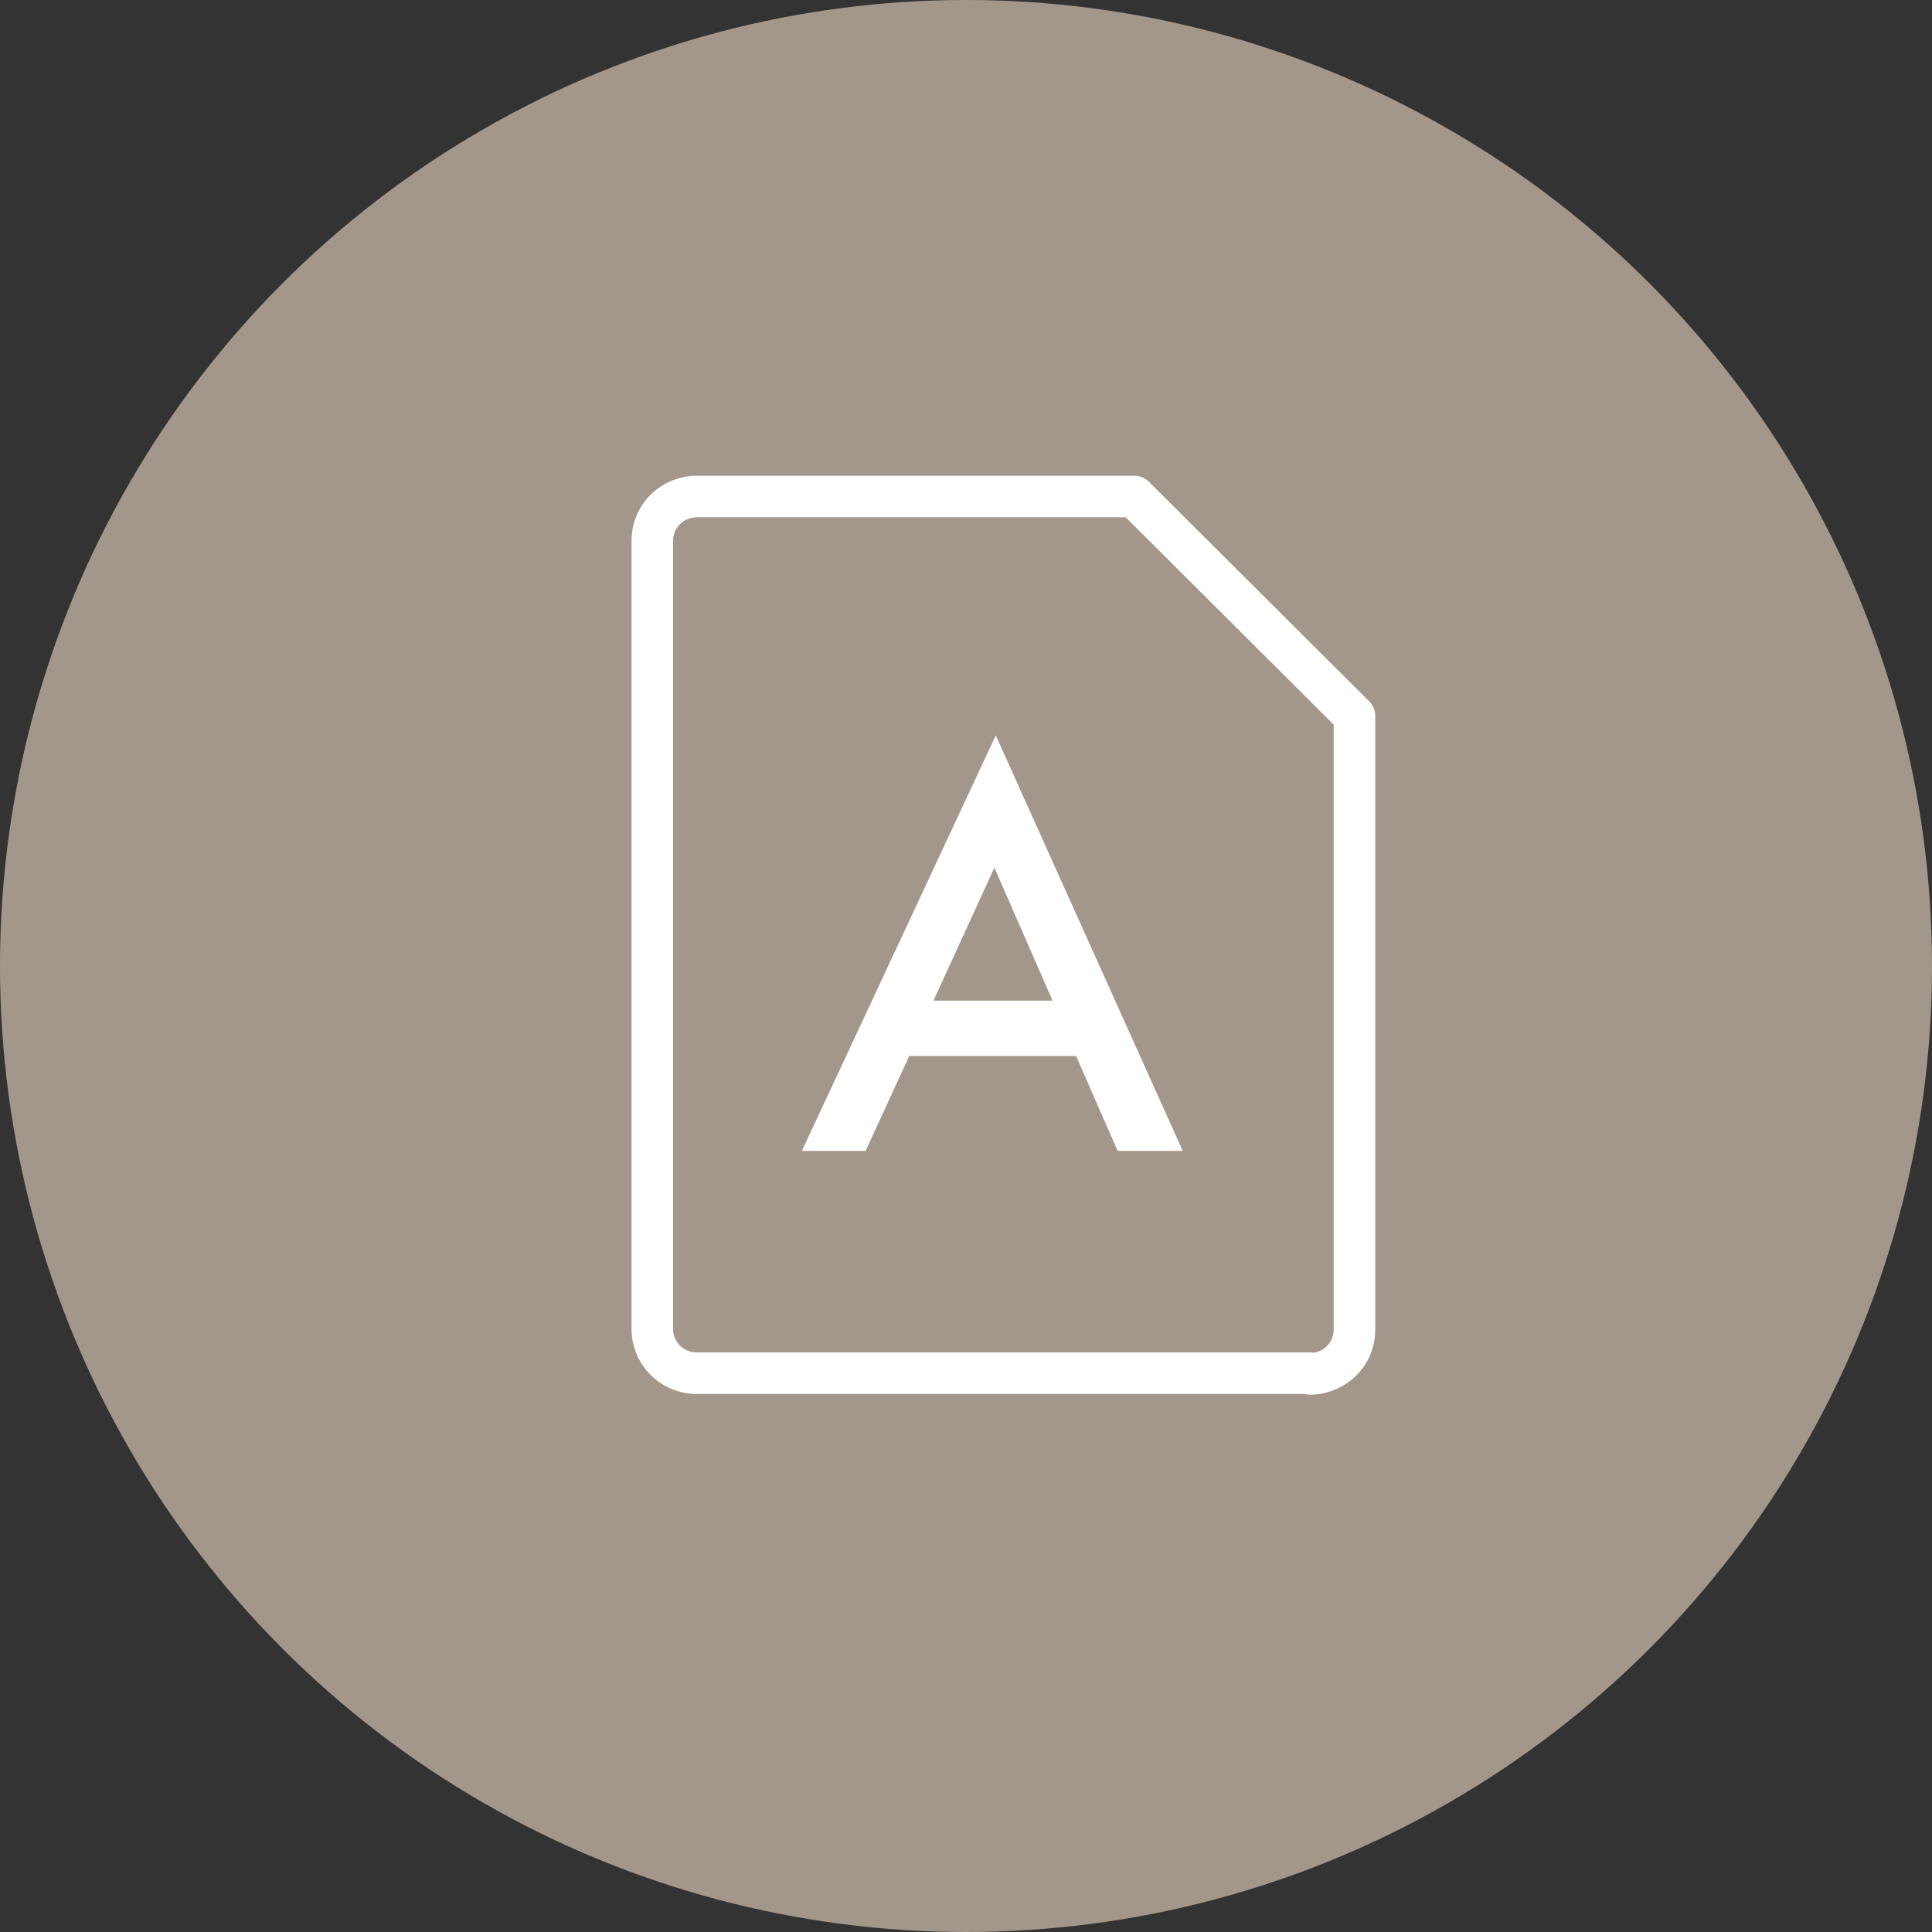 <svg xmlns="http://www.w3.org/2000/svg" viewBox="0 0 279 279"><rect x="0" y="0" width="279" height="279" fill="#333333" stroke="none"/><circle cx="139.5" cy="139.5" r="139.5" style="stroke-width:0;fill:#a3978b"/><path d="M189.2 198.3h-88.5a6.4 6.4 0 0 1-6.5-6.4V78.1c0-3.6 2.9-6.4 6.5-6.4h63.1l31.8 31.7V192c0 3.6-2.9 6.4-6.5 6.4Z" style="fill:none;stroke:#fff;stroke-linecap:square;stroke-linejoin:round;stroke-width:6px"/><path d="M155.5 152.5h-24.2l-6.3 13.7h-9.2l28-60 27 60h-9.4l-6-13.7Zm-3.5-8-8.4-19.2-8.8 19.2H152Z" style="fill:#fff;stroke-width:0"/></svg>